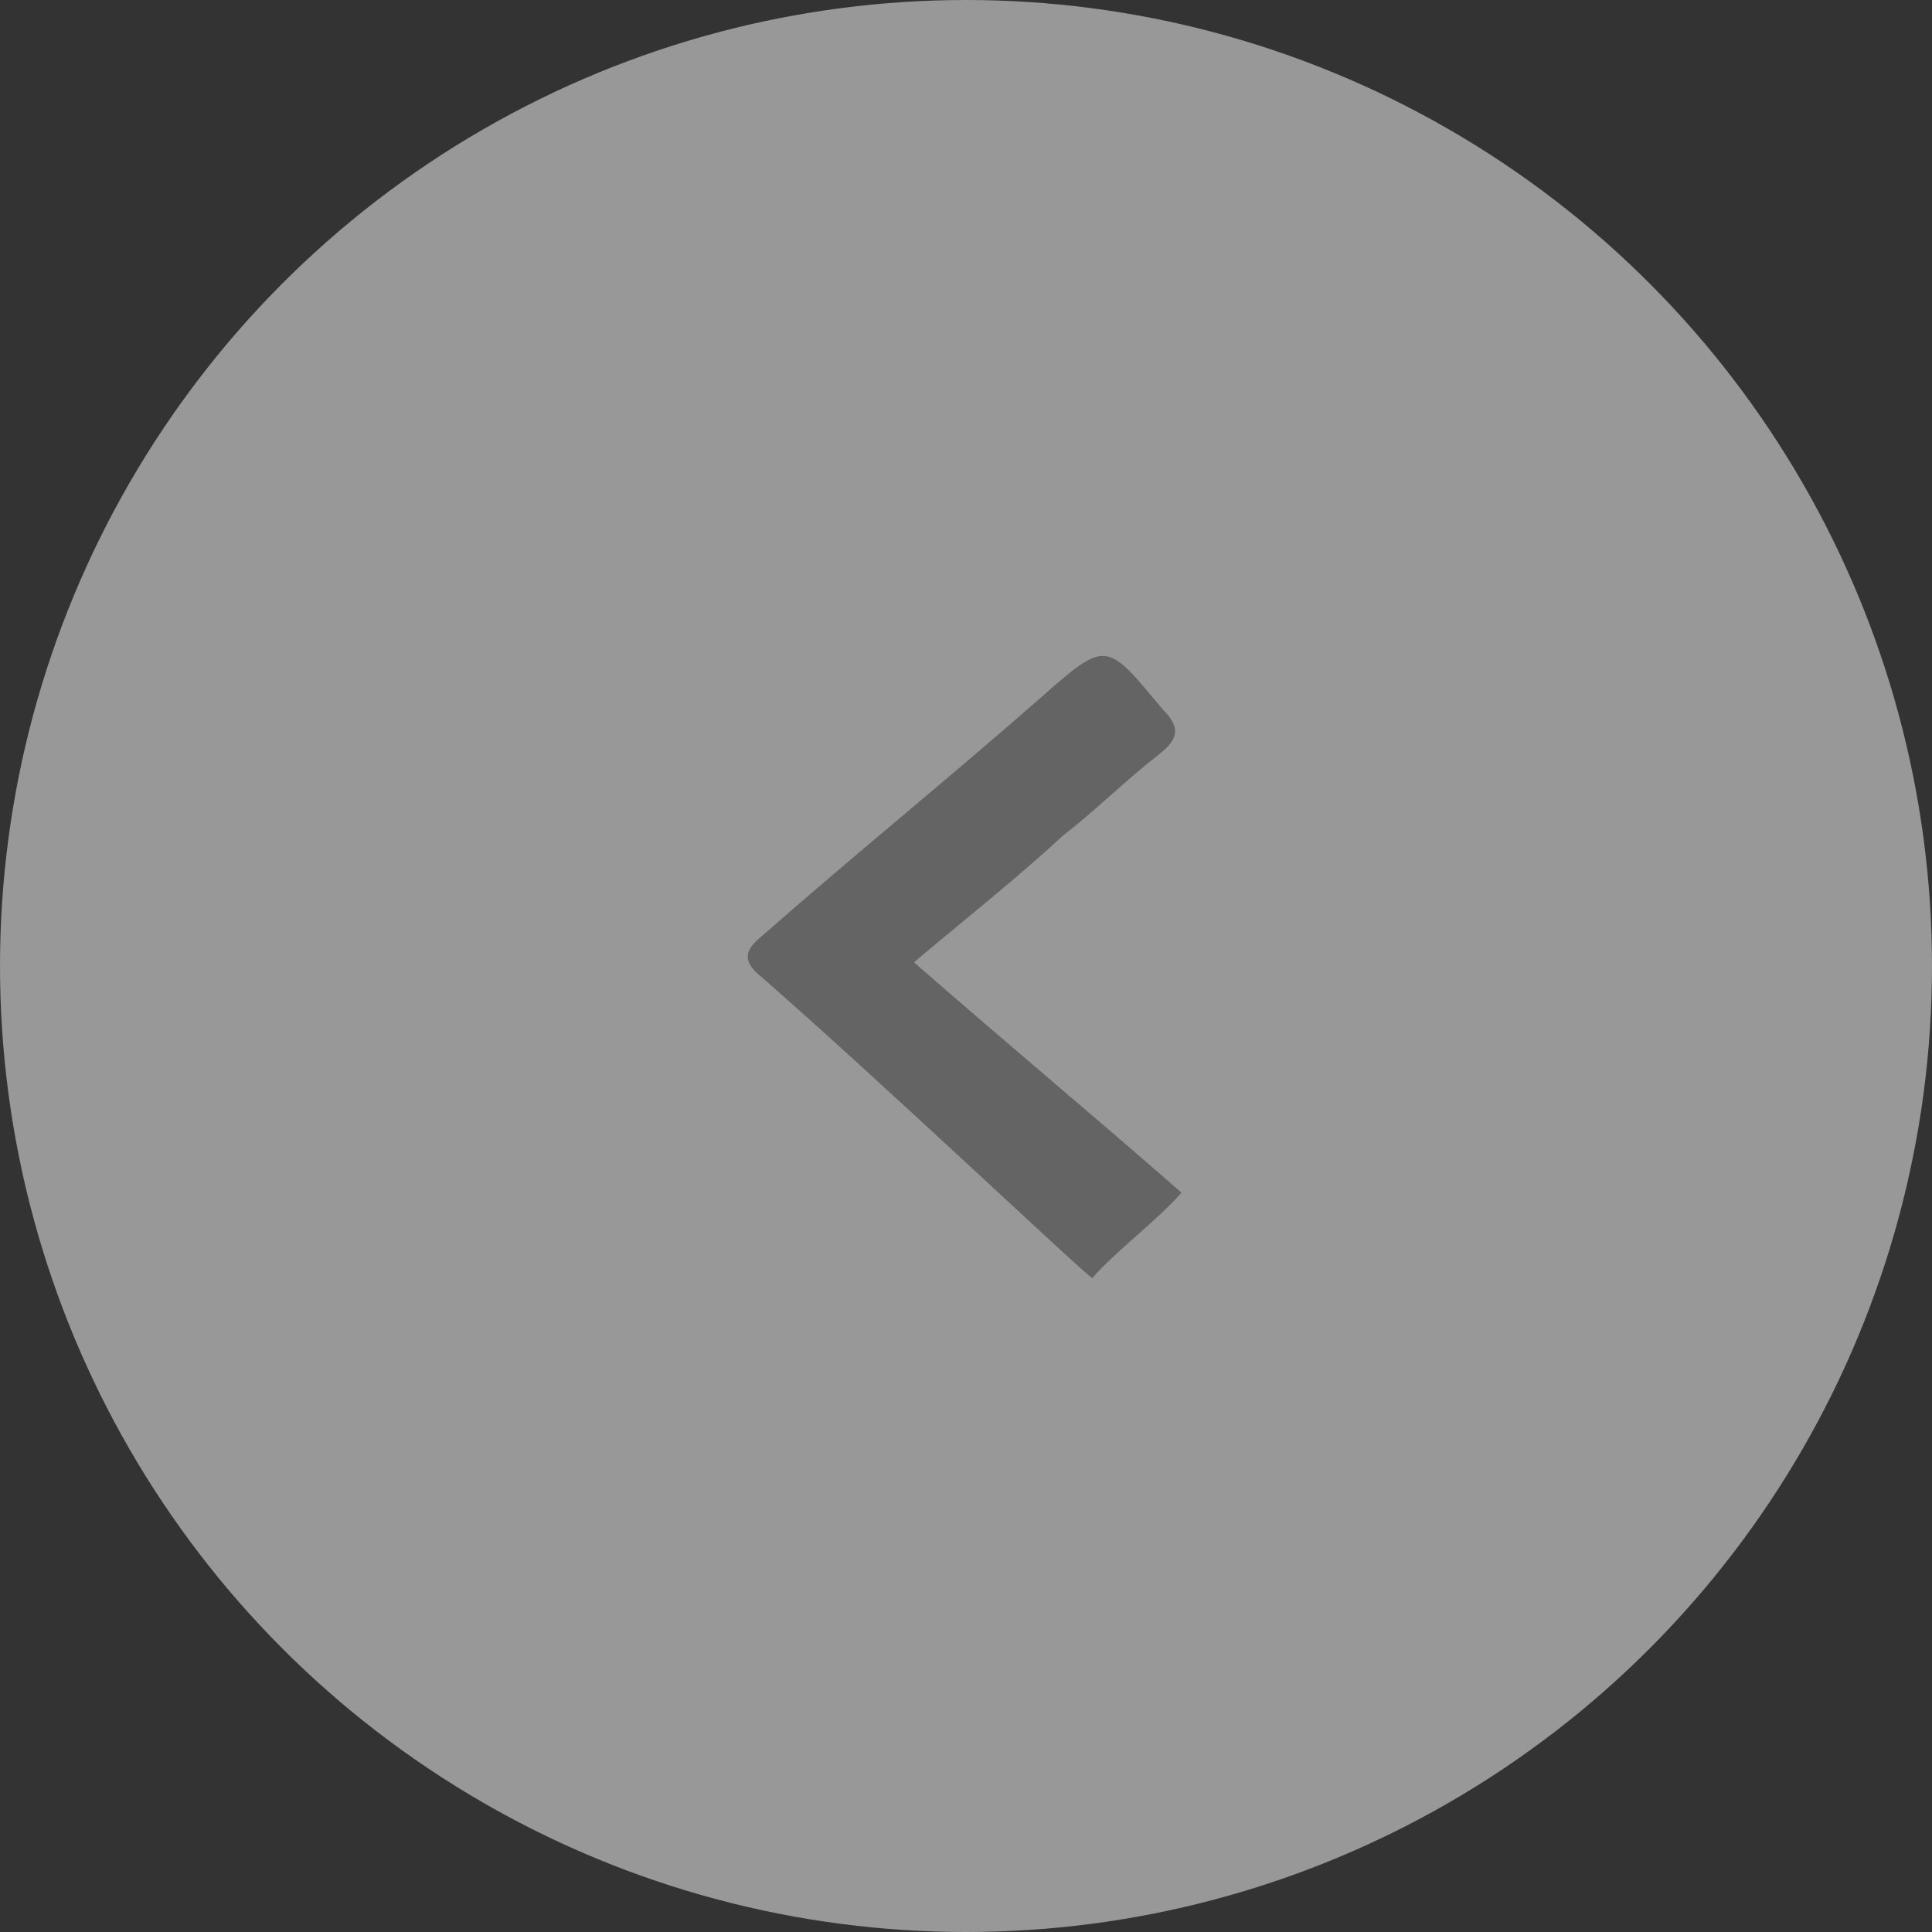 <?xml version="1.0" encoding="utf-8"?>
<!-- Generator: Adobe Illustrator 24.3.0, SVG Export Plug-In . SVG Version: 6.00 Build 0)  -->
<svg version="1.1" id="Ebene_1" xmlns="http://www.w3.org/2000/svg" xmlns:xlink="http://www.w3.org/1999/xlink" x="0px" y="0px"
	 viewBox="0 0 52 52" style="enable-background:new 0 0 52 52;" xml:space="preserve">
<rect x="0" y="0" width="52" height="52" fill="#333333" stroke="none"/>
<style type="text/css">
	.st0{opacity:0.7;}
	.st1{opacity:0.7;fill:#FFFFFF;enable-background:new    ;}
	.st2{fill:#646464;}
</style>
<g id="Ebene_1_1_">
	<g>
		<g class="st0">
			<circle class="st1" cx="26" cy="26" r="26"/>
		</g>
		<g id="PMzguw.tif">
			<g>
				<path class="st2" d="M29.4,34.4c0.6-0.7,1.8-1.6,2.4-2.3C29.4,30,27,28,24.6,25.9c1.3-1.1,2.7-2.2,4-3.4
					c0.9-0.7,1.7-1.5,2.6-2.2c0.5-0.4,0.6-0.7,0.1-1.2c-1.5-1.8-1.5-1.9-3.2-0.4c-2.5,2.2-5.1,4.3-7.6,6.5c-0.5,0.4-0.5,0.7,0,1.1
					C23.6,29,29.3,34.4,29.4,34.4z"/>
			</g>
		</g>
	</g>
</g>
</svg>
